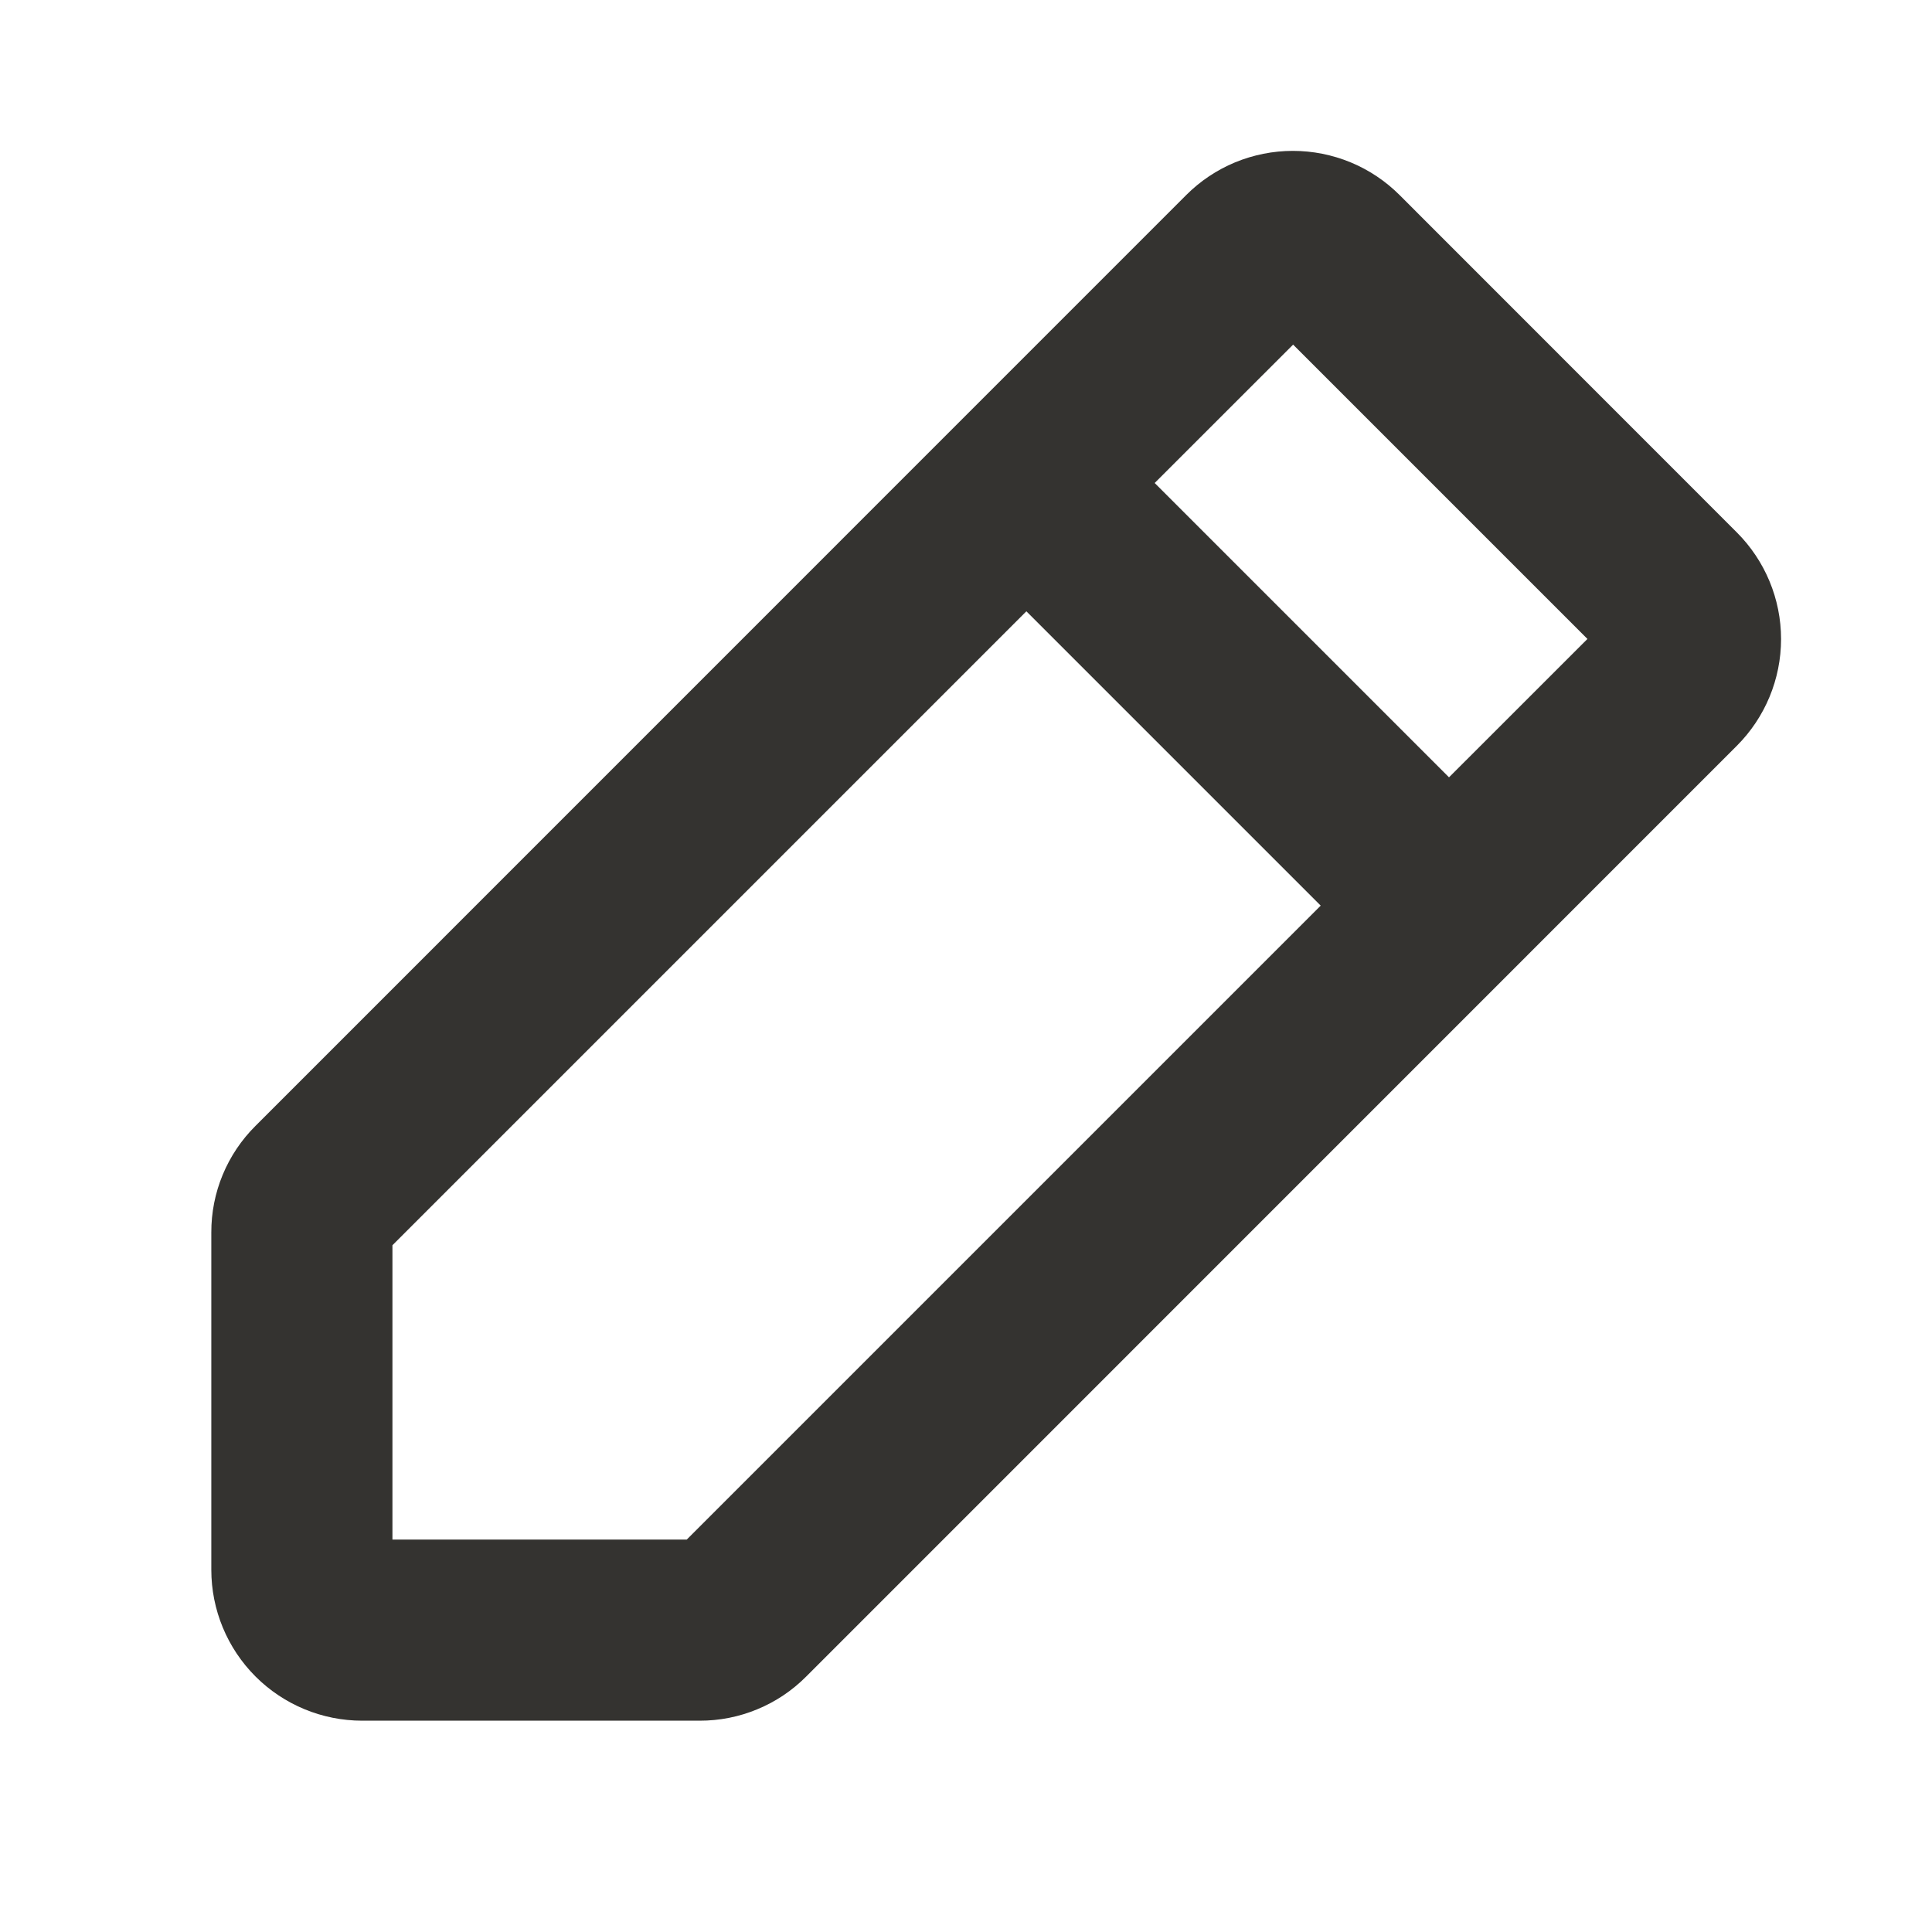 <svg width="32" height="32" viewBox="0 0 32 32" fill="none" xmlns="http://www.w3.org/2000/svg">
<path d="M28.767 8.818L23.183 3.232C22.95 2.999 22.675 2.815 22.371 2.689C22.068 2.564 21.743 2.499 21.414 2.499C21.086 2.499 20.761 2.564 20.457 2.689C20.154 2.815 19.878 2.999 19.646 3.232L4.233 18.647C4 18.878 3.815 19.154 3.689 19.457C3.563 19.76 3.499 20.086 3.5 20.414V26C3.5 26.663 3.763 27.299 4.232 27.768C4.701 28.237 5.337 28.5 6 28.5H11.586C11.915 28.501 12.24 28.437 12.543 28.311C12.847 28.186 13.122 28.001 13.354 27.768L28.767 12.353C29.236 11.884 29.5 11.248 29.5 10.585C29.5 9.922 29.236 9.287 28.767 8.818ZM11.375 25.5H6.5V20.625L17 10.125L21.875 15L11.375 25.5ZM24 12.875L19.125 8L21.418 5.708L26.293 10.583L24 12.875Z" fill="#343330"/>
</svg>
